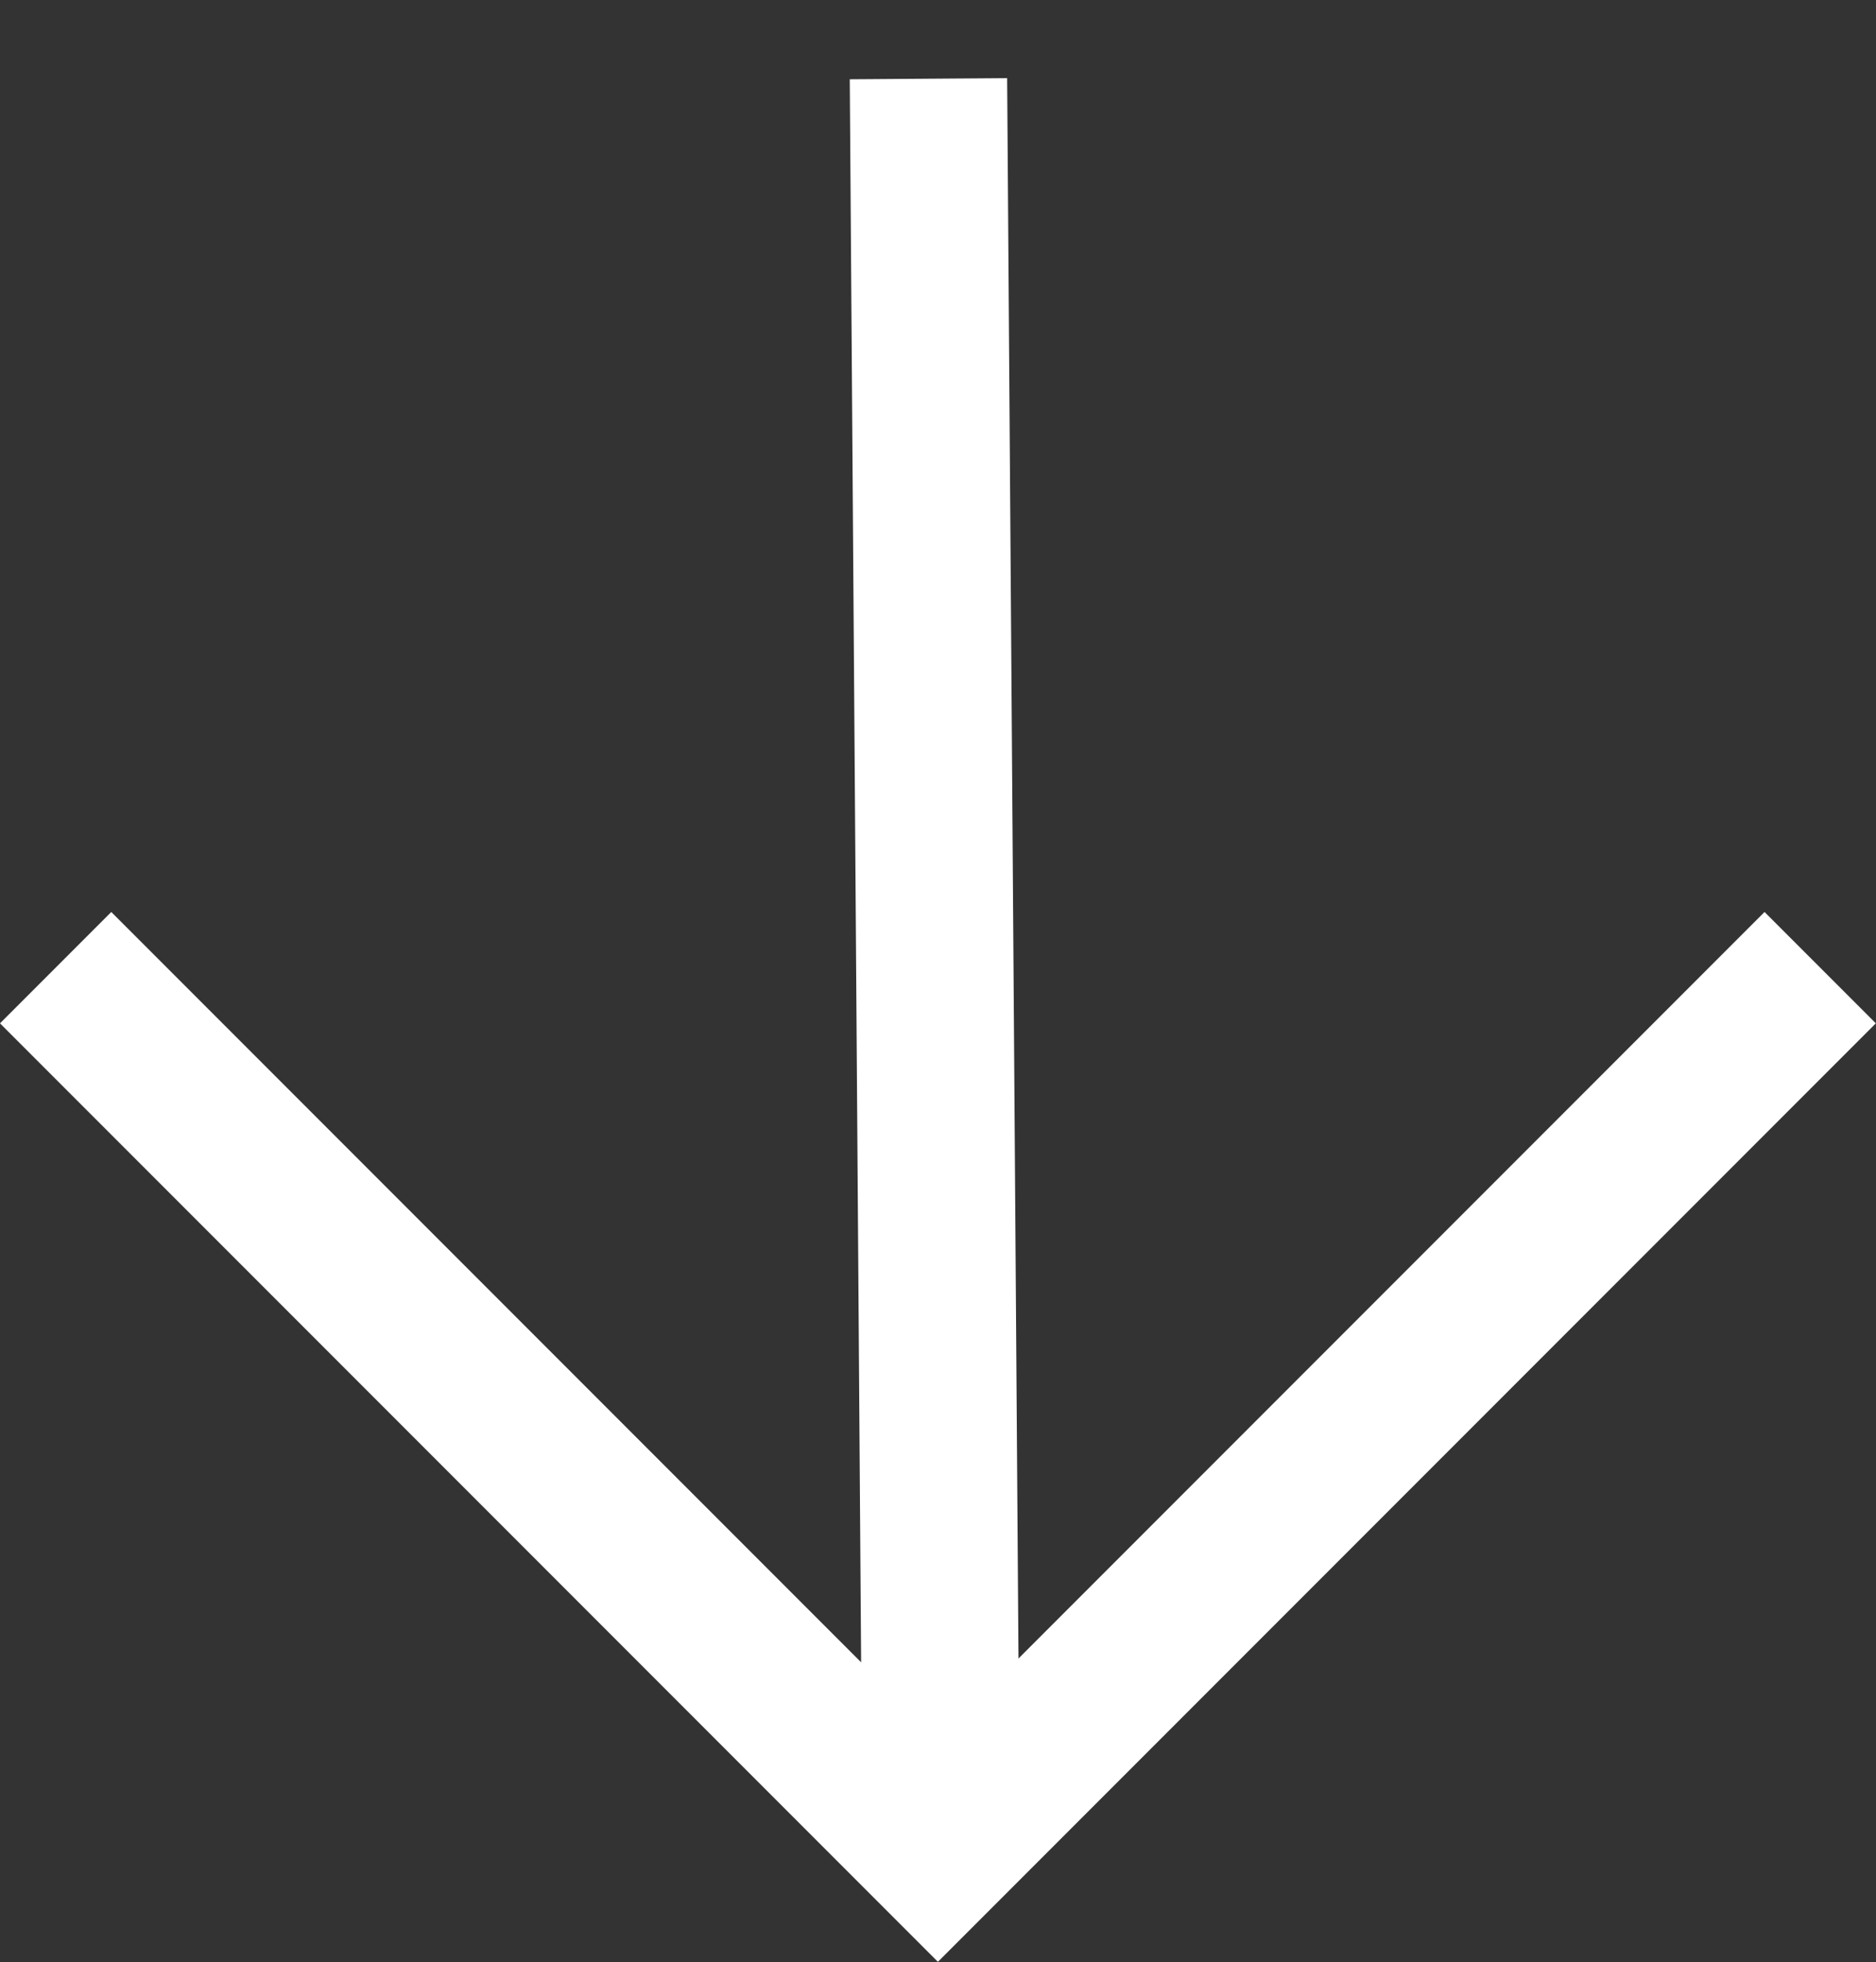 <svg xmlns="http://www.w3.org/2000/svg" width="11.92" height="12.459" viewBox="0 0 11.92 12.459">
  <rect x="0" y="0" width="11.92" height="12.459" fill="#333333" stroke="none"/>
  <g id="Group_25" data-name="Group 25" transform="translate(5.806 3.399) rotate(45)">
    <path id="Path_32" data-name="Path 32" d="M0,7.928H7.928V0" transform="translate(-1.914 -2.131)" fill="none" stroke="#fff" stroke-width="1"/>
    <path id="Path_33" data-name="Path 33" d="M7.717,7.607,0,0" transform="translate(-1.984 -2.116)" fill="none" stroke="#fff" stroke-width="1"/>
  </g>
</svg>
